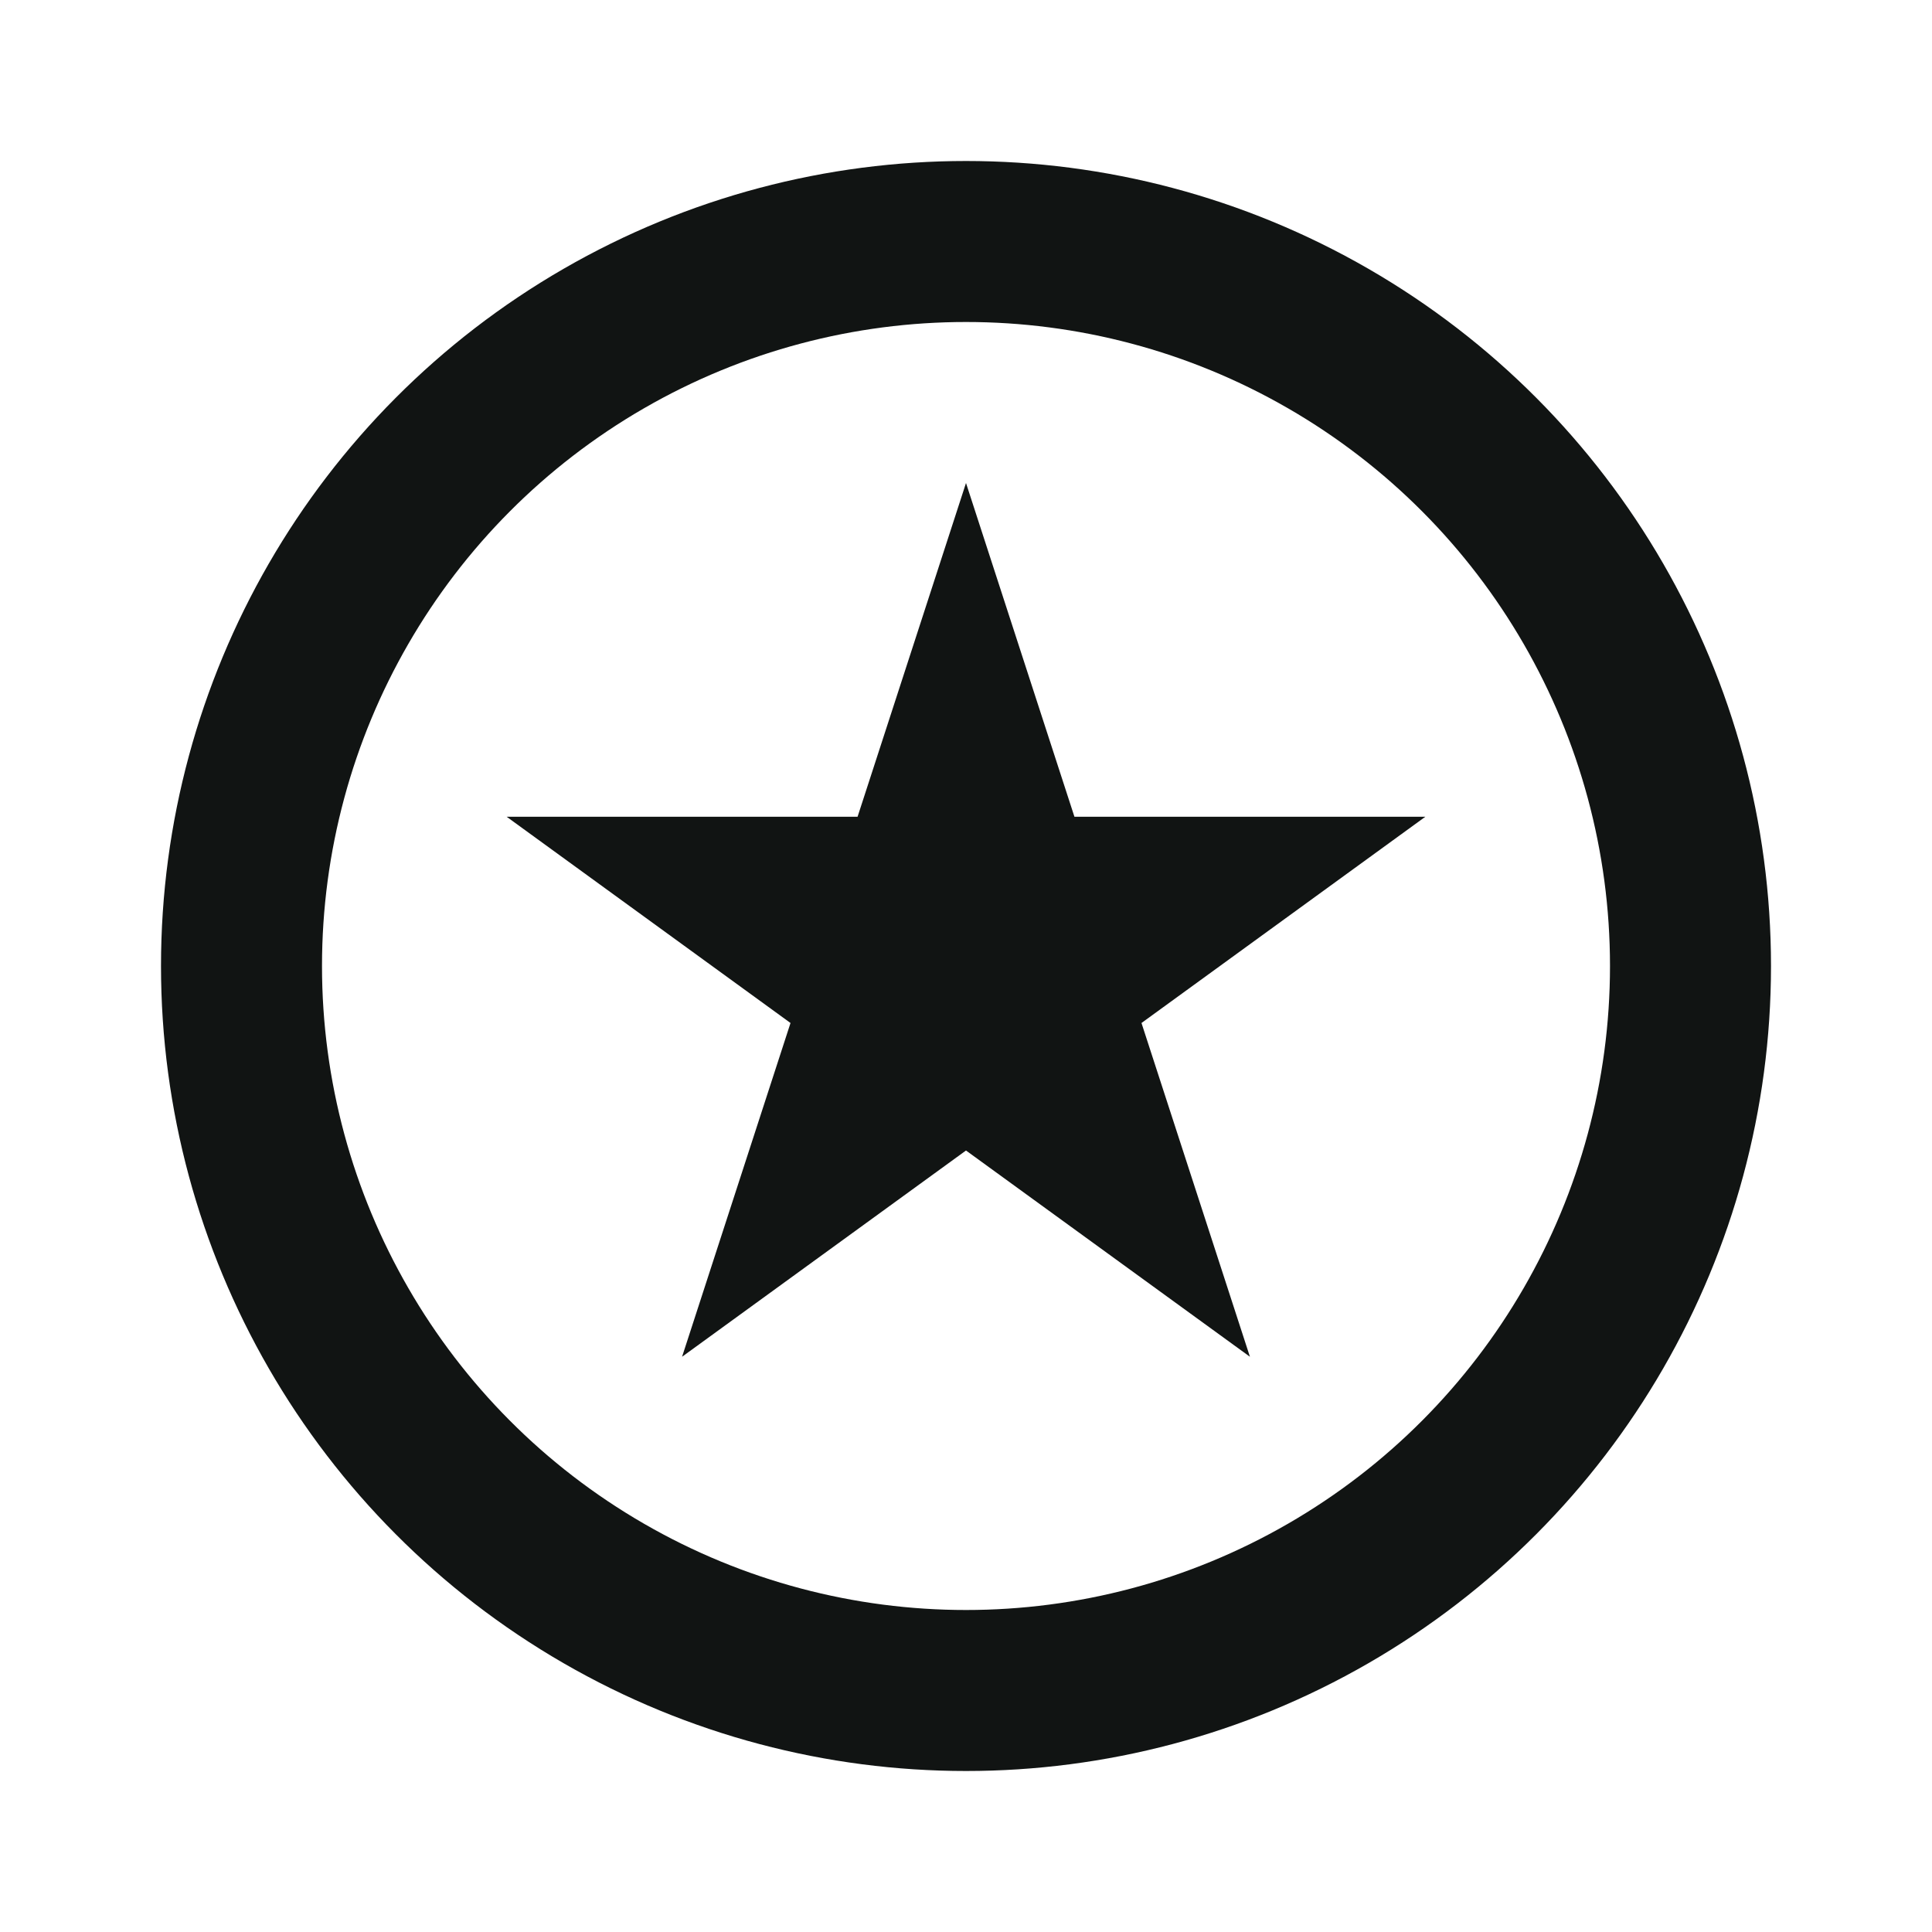 <svg width="24" height="24" viewBox="0 0 24 24" fill="none" xmlns="http://www.w3.org/2000/svg">
<g clip-path="url(#clip0_3274_569)">
<circle cx="12" cy="12" r="9" stroke="#111413" stroke-width="2"/>
<path d="M12 6L13.347 10.146H17.706L14.18 12.708L15.527 16.854L12 14.292L8.473 16.854L9.82 12.708L6.294 10.146H10.653L12 6Z" fill="#111413"/>
</g>
<defs>
<clipPath id="clip0_3274_569">
<rect width="24" height="24" fill="white"/>
</clipPath>
</defs>
</svg>
